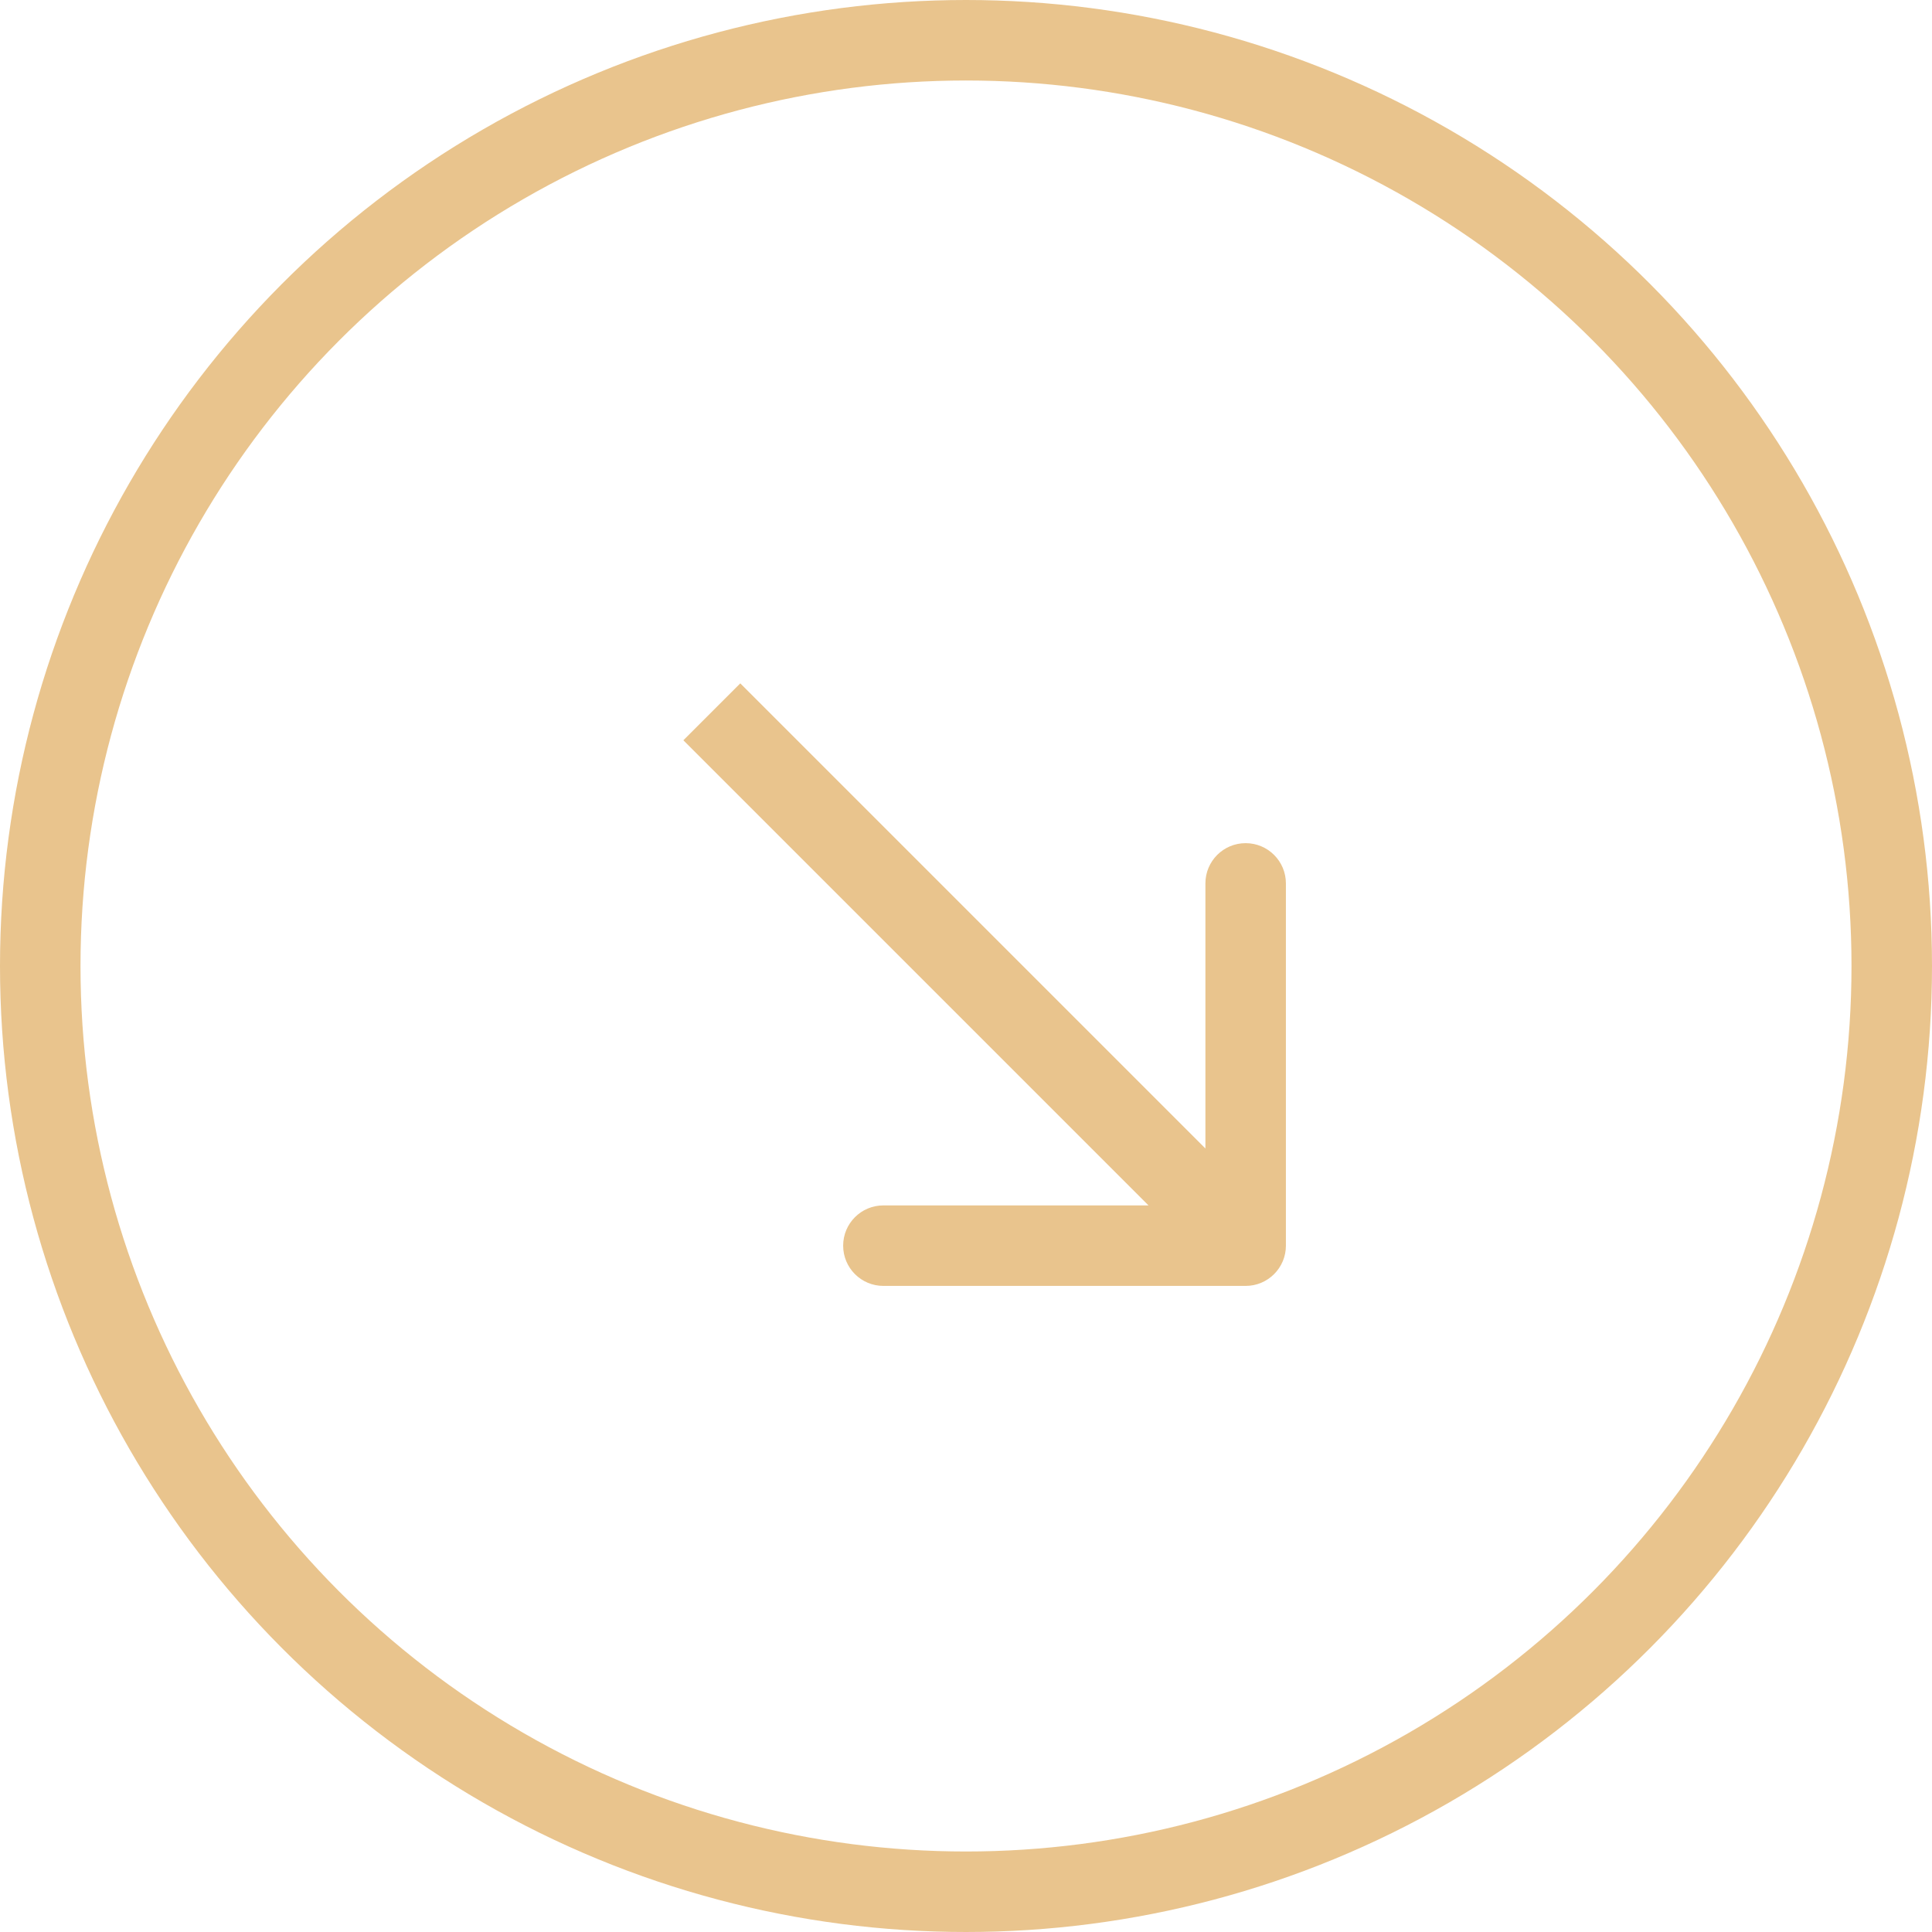 <?xml version="1.0" encoding="UTF-8"?> <svg xmlns="http://www.w3.org/2000/svg" width="24" height="24" viewBox="0 0 24 24" fill="none"><circle cx="12" cy="12" r="11.5" stroke="#E9C48D"></circle><path d="M15.474 15.974C15.75 15.974 15.974 15.75 15.974 15.474L15.974 10.974C15.974 10.698 15.75 10.474 15.474 10.474C15.197 10.474 14.974 10.698 14.974 10.974L14.974 14.974L10.974 14.974C10.697 14.974 10.474 15.198 10.474 15.474C10.474 15.75 10.697 15.974 10.974 15.974L15.474 15.974ZM8.489 9.196L15.12 15.827L15.827 15.12L9.196 8.489L8.489 9.196Z" fill="#E9C48D"></path></svg> 